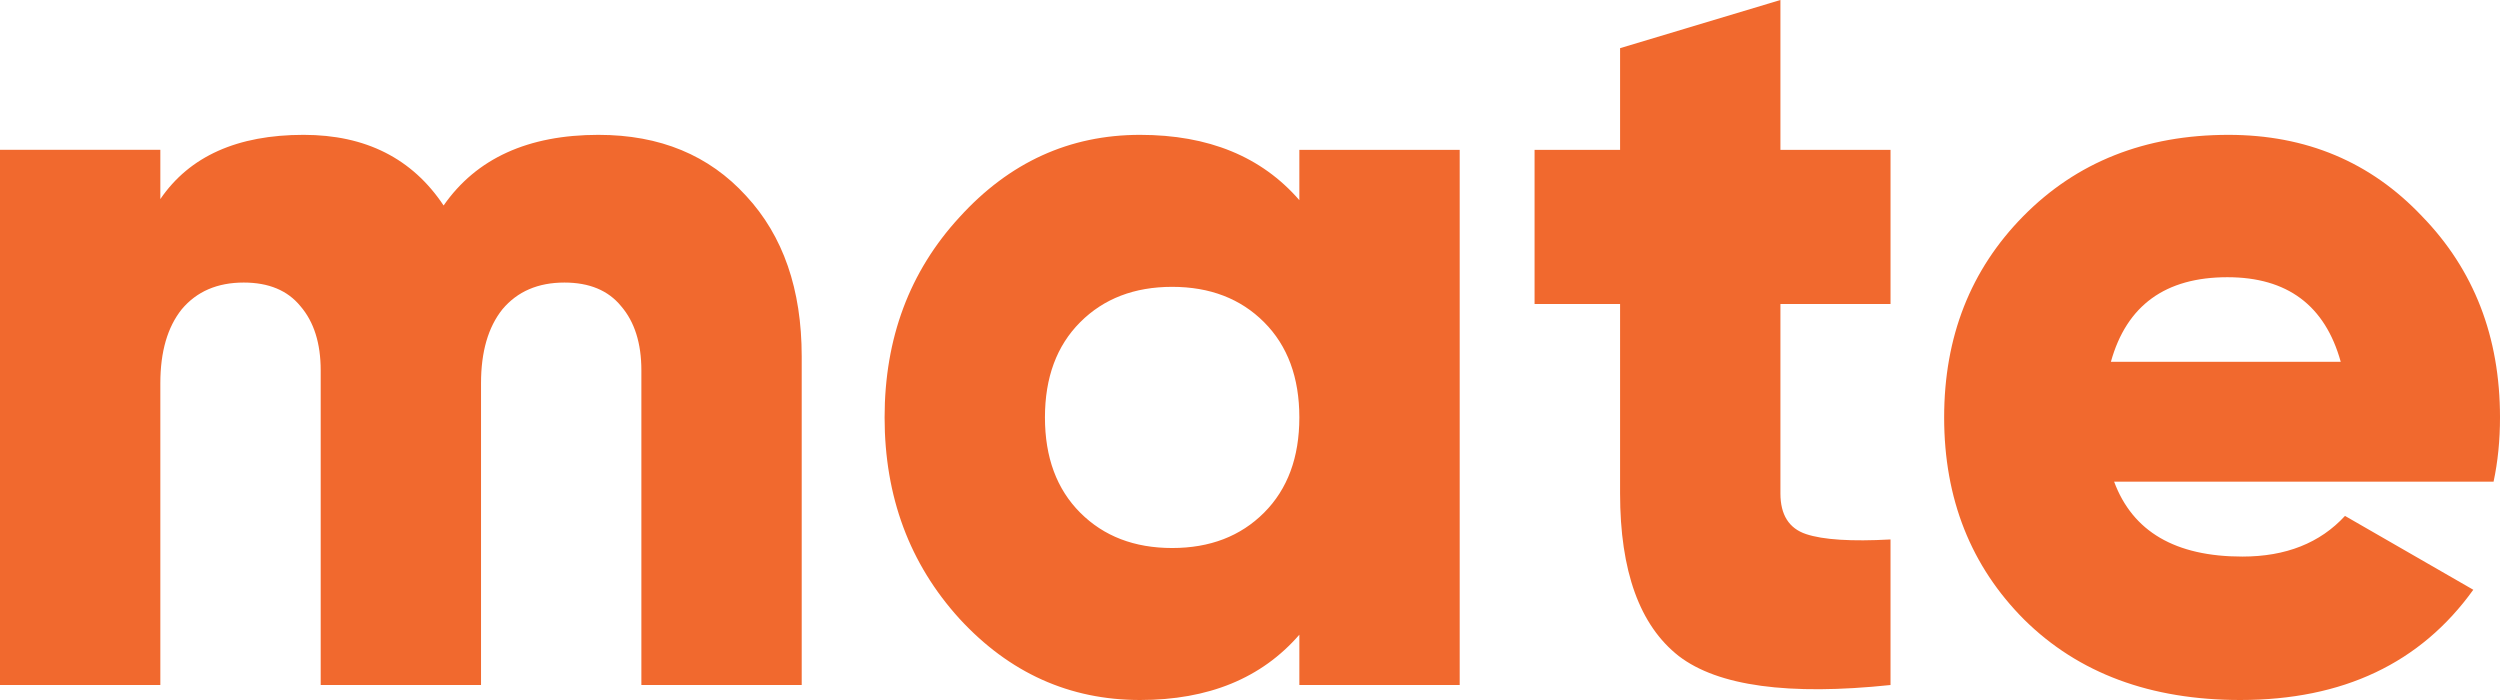 <svg xmlns="http://www.w3.org/2000/svg" width="300" height="84" fill="none"><g fill="#F1692E" clip-path="url(#a)"><path d="M71.833 16.183c7.355 0 13.255 2.44 17.702 7.322 4.447 4.795 6.67 11.217 6.67 19.266V82.2h-19.24v-37.76c0-3.254-.813-5.823-2.438-7.707-1.54-1.884-3.805-2.826-6.799-2.826-3.164 0-5.643 1.07-7.44 3.211-1.71 2.141-2.565 5.095-2.565 8.862v36.22h-19.24v-37.76c0-3.254-.813-5.823-2.438-7.707-1.54-1.884-3.806-2.826-6.799-2.826-3.164 0-5.644 1.07-7.44 3.211-1.71 2.141-2.565 5.095-2.565 8.862v36.22H0v-64.22h19.241v5.909c3.506-5.138 9.236-7.707 17.189-7.707 7.44 0 13.04 2.826 16.803 8.477 3.934-5.65 10.134-8.477 18.6-8.477ZM155.922 17.982h19.241v64.22h-19.241v-6.037C151.389 81.388 145.018 84 136.809 84c-8.466 0-15.692-3.254-21.678-9.762-5.986-6.593-8.979-14.642-8.979-24.146 0-9.505 2.993-17.51 8.979-24.019 5.986-6.593 13.212-9.89 21.678-9.89 8.209 0 14.58 2.612 19.113 7.835v-6.036Zm-26.296 43.54c2.821 2.827 6.499 4.24 11.031 4.24 4.533 0 8.21-1.413 11.032-4.24 2.822-2.825 4.233-6.635 4.233-11.43s-1.411-8.606-4.233-11.431c-2.822-2.826-6.499-4.24-11.032-4.24-4.532 0-8.21 1.414-11.031 4.24-2.822 2.825-4.233 6.636-4.233 11.43 0 4.796 1.411 8.606 4.233 11.432ZM226.863 36.477h-13.212v22.734c0 2.569 1.026 4.196 3.078 4.88 2.053.686 5.431.9 10.134.643v17.468c-12.229 1.284-20.695.128-25.398-3.468-4.704-3.682-7.055-10.19-7.055-19.523V36.477h-10.262V17.982h10.262V5.78L213.651 0v17.982h13.212v18.495ZM253.693 57.798c2.224 5.994 7.353 8.991 15.392 8.991 5.217 0 9.322-1.627 12.315-4.88l15.394 8.862C290.464 79.59 281.144 84 268.83 84c-10.776 0-19.412-3.211-25.912-9.633-6.413-6.422-9.62-14.514-9.62-24.275 0-9.676 3.164-17.725 9.492-24.147 6.414-6.508 14.623-9.762 24.628-9.762 9.322 0 17.061 3.254 23.219 9.762 6.242 6.422 9.363 14.47 9.363 24.147 0 2.74-.258 5.309-.771 7.706h-45.536Zm-.385-14.385h27.579c-1.882-6.765-6.413-10.147-13.596-10.147-7.441 0-12.101 3.382-13.983 10.147Z"/></g><defs><clipPath id="a"><path fill="#fff" d="M0 0h300v84H0z"/></clipPath></defs></svg>